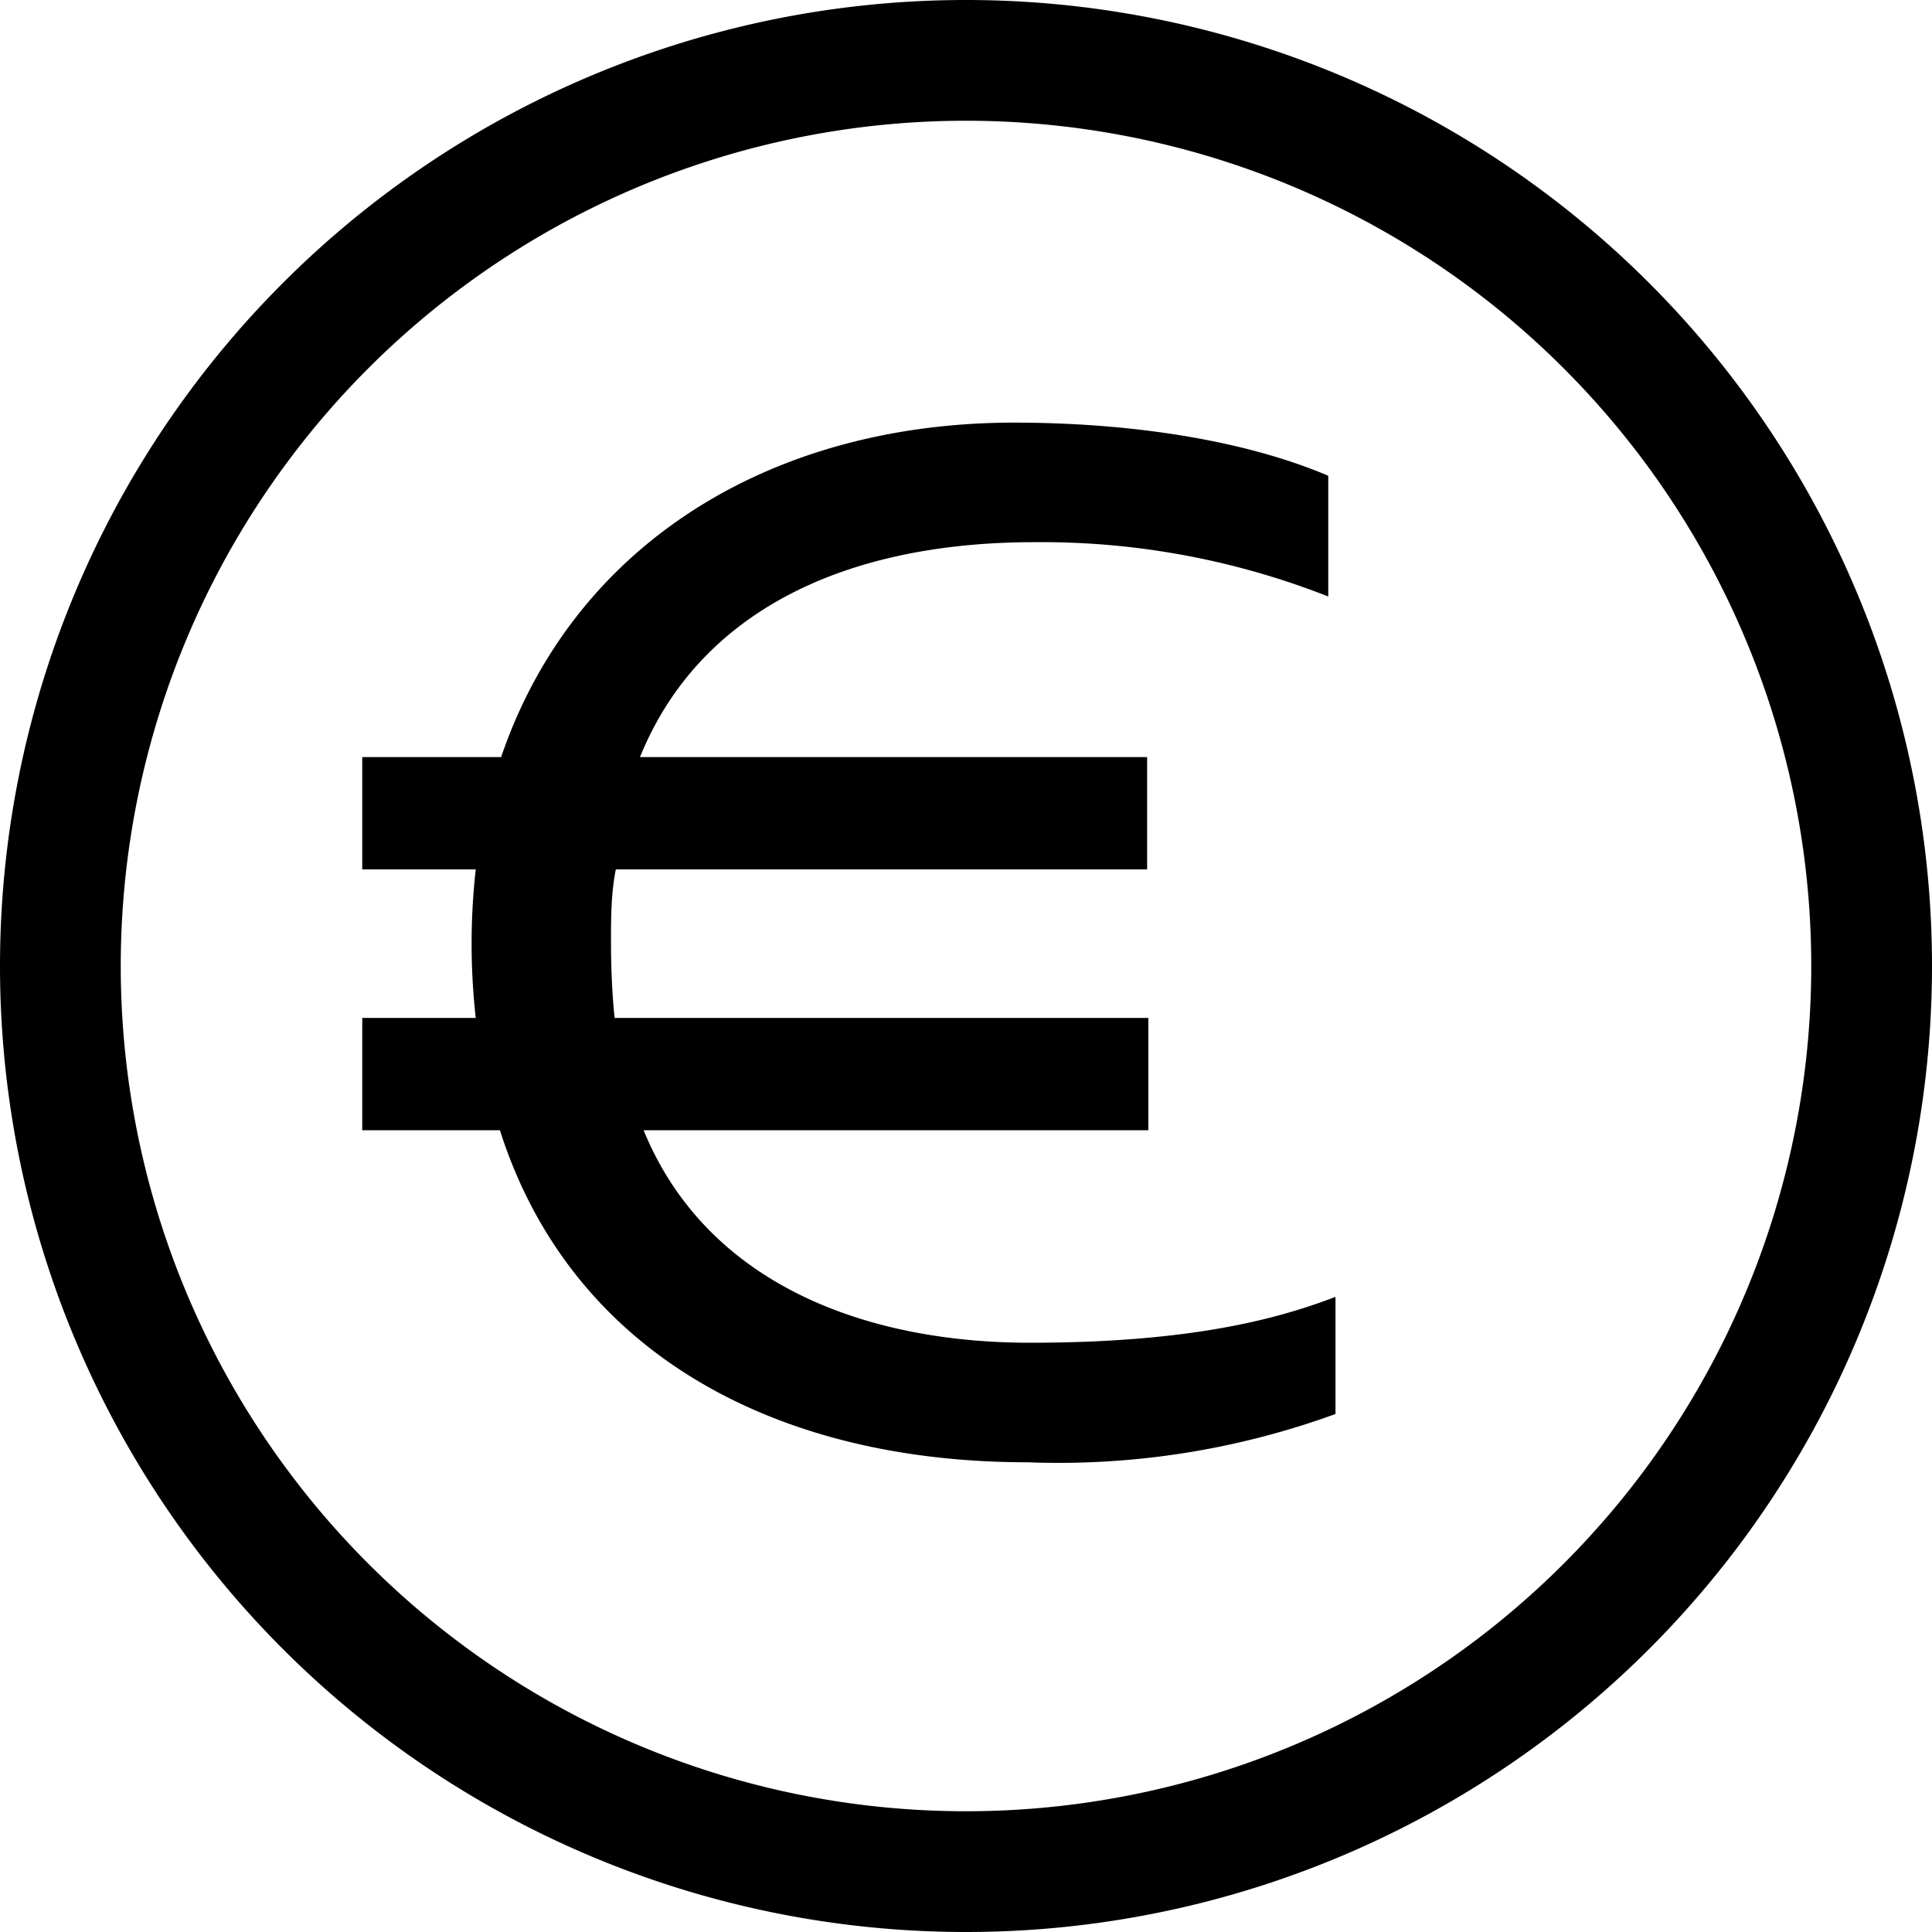 <svg width="16" height="16" fill="none" xmlns="http://www.w3.org/2000/svg"><path fill="currentColor" d="M3 7.2v-.93h1.15C4.75 4.51 6.38 3.5 8.4 3.5c.91 0 1.87.13 2.6.44v1a6.48 6.48 0 0 0-2.43-.45c-1.64 0-2.8.62-3.27 1.78h4.2v.93H5.1c-.04.2-.04.4-.04.6 0 .22.01.44.03.63h4.42v.93H5.33c.52 1.27 1.83 1.76 3.2 1.76 1.34 0 2.06-.2 2.53-.38v.97a6.7 6.7 0 0 1-2.55.4c-2.12 0-3.79-.93-4.37-2.75H3v-.93h.94a5.52 5.52 0 0 1 0-1.23H3Z"/><path fill="currentColor" d="M0 8a8 8 0 1 1 16 0A8 8 0 0 1 0 8Zm8-7a7 7 0 1 0 0 14A7 7 0 0 0 8 1Z"/></svg>